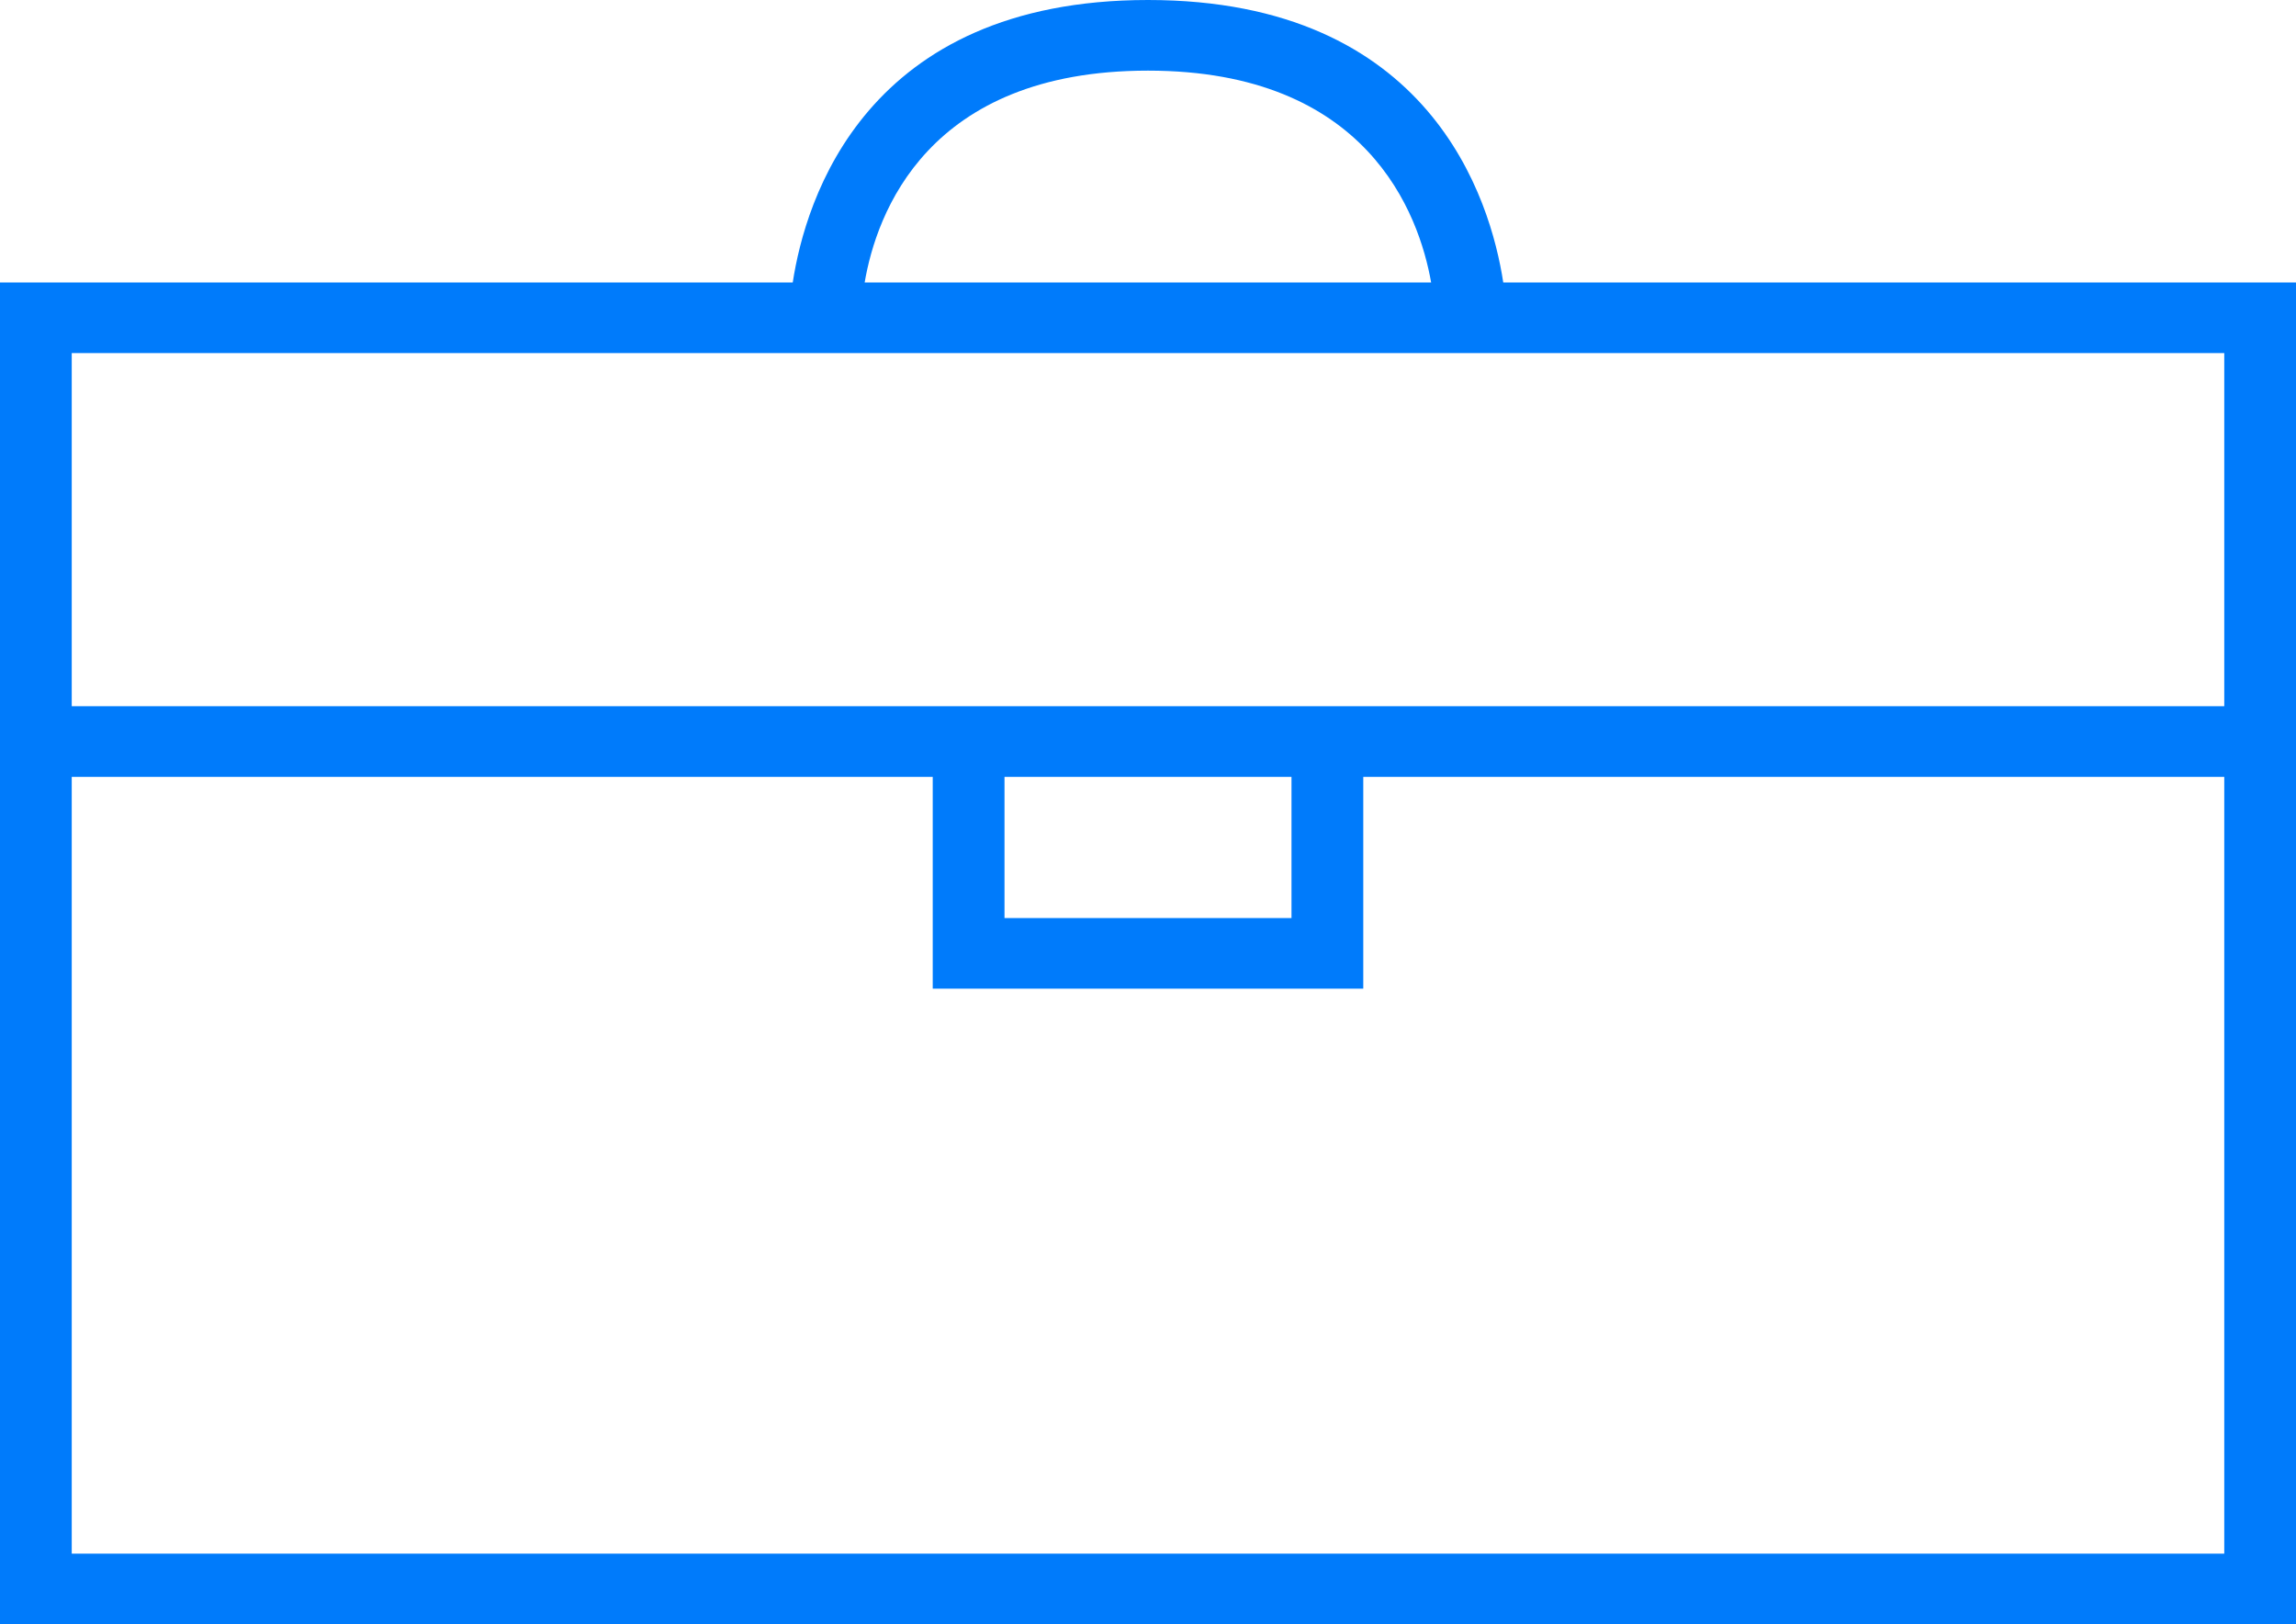 <?xml version="1.0" encoding="UTF-8"?> <svg xmlns="http://www.w3.org/2000/svg" width="82" height="58" viewBox="0 0 82 58" fill="none"><path d="M82 10.087H53.688C53.236 7.133 51.096 0 41 0C30.904 0 28.764 7.133 28.312 10.087H0V58H82V10.087ZM41 2.522C48.844 2.522 50.68 7.646 51.112 10.087H30.881C31.298 7.646 33.106 2.522 41 2.522ZM79.438 12.609V25.217H2.562V12.609H79.438ZM35.875 27.739H46.125V32.783H35.875V27.739ZM2.562 55.478V27.739H33.312V35.304H48.688V27.739H79.438V55.478H2.562Z" fill="#007BFB"></path></svg> 